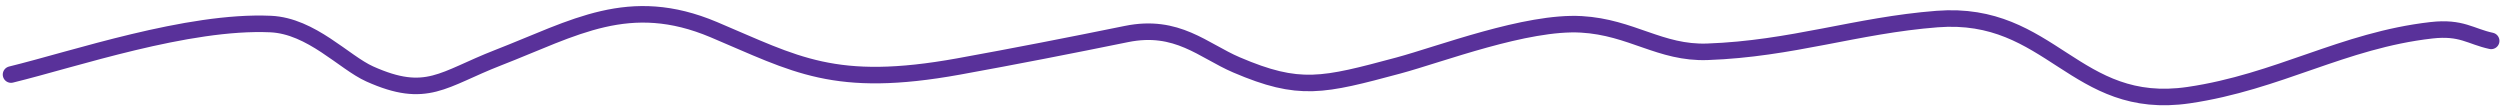 <?xml version="1.0" encoding="UTF-8"?> <svg xmlns="http://www.w3.org/2000/svg" width="378" height="16" viewBox="0 0 378 16" fill="none"><path d="M1.667 11.273C11.184 8.953 28.396 3.081 40.908 3.635C47.084 3.908 52.021 9.439 55.9 11.179C64.534 15.052 66.931 11.979 75.3 8.727C86.886 4.226 95.107 -0.918 107.928 4.484C120.332 9.71 126.128 13.456 144.965 10.047C153.417 8.518 162.024 6.833 170.317 5.144C177.987 3.582 181.915 7.653 186.962 9.812C196.49 13.887 199.987 12.976 211.433 9.906C217.741 8.214 230.797 3.209 239.101 3.682C246.704 4.116 251.014 8.086 258.17 7.831C270.929 7.377 280.676 3.831 292.892 2.881C310.13 1.54 313.669 16.915 330.922 14.385C344.504 12.393 354.21 6.108 367.628 4.578C372.182 4.059 373.549 5.514 376.667 6.181" stroke="#59319A" stroke-width="2.5" stroke-linecap="round"></path></svg> 
